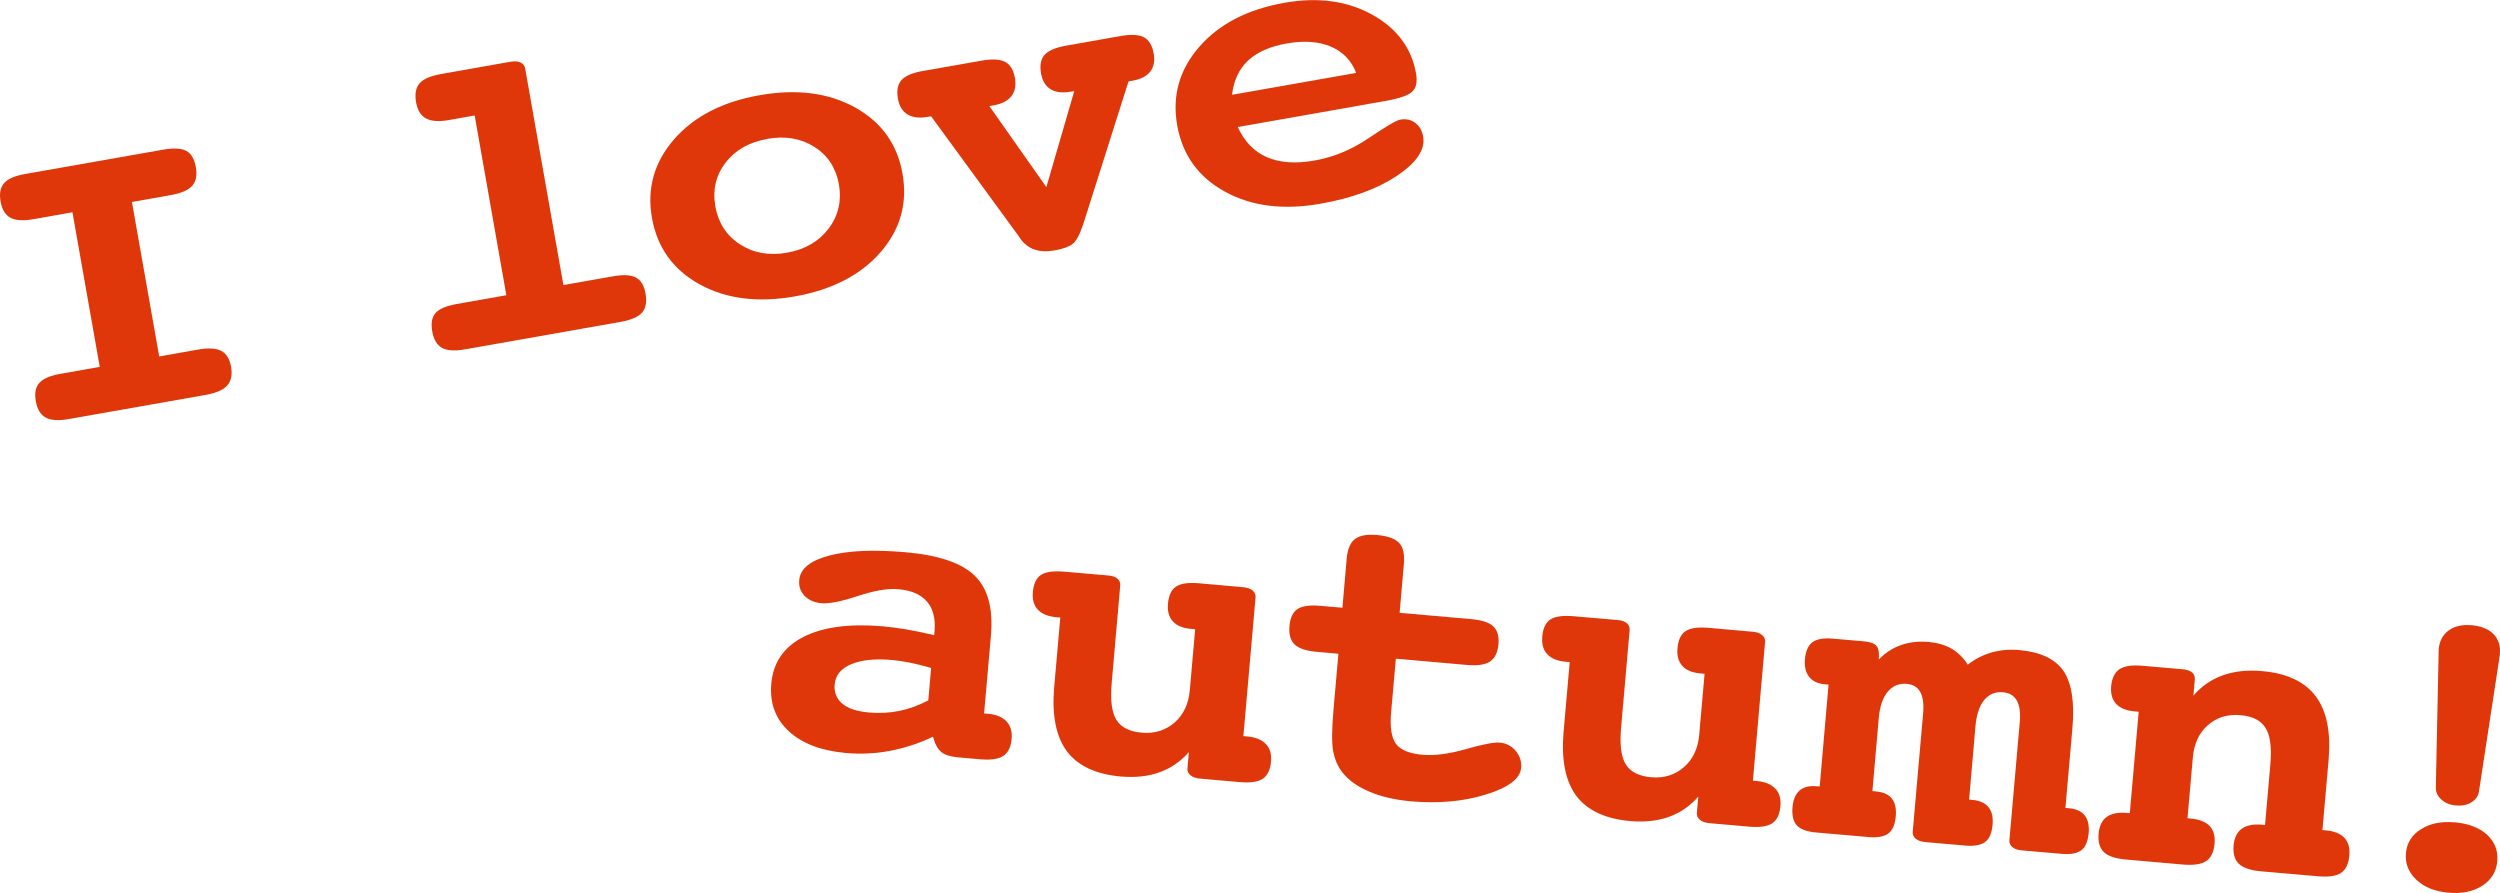 <?xml version="1.0" encoding="UTF-8"?><svg id="_レイヤー_2" xmlns="http://www.w3.org/2000/svg" viewBox="0 0 211.52 75.55"><defs><style>.cls-1{fill:#df370a;stroke-width:0px;}</style></defs><g id="_04"><path class="cls-1" d="m11.16,17.08l2.31,13.08,3.27-.58c.88-.16,1.54-.12,1.98.11.44.23.71.68.83,1.34.12.68.01,1.21-.32,1.58-.33.38-.94.64-1.81.8l-11.57,2.04c-.88.16-1.54.12-1.98-.12-.44-.24-.72-.7-.84-1.39-.12-.68-.02-1.2.31-1.55.32-.36.94-.62,1.83-.77l3.27-.58-2.31-13.08-3.27.58c-.88.16-1.54.12-1.98-.12-.44-.24-.71-.69-.83-1.37-.12-.69-.02-1.21.31-1.57.32-.36.94-.62,1.83-.77l11.57-2.04c.92-.16,1.59-.13,2.01.1.42.23.68.69.8,1.38.12.68.02,1.2-.31,1.57-.32.37-.93.63-1.83.79l-3.27.58Z"/><path class="cls-1" d="m47.66,24.12l4.19-.74c.9-.16,1.55-.12,1.97.11.42.23.68.68.8,1.36.12.69.02,1.22-.29,1.59-.32.37-.92.63-1.8.79l-13.2,2.33c-.87.15-1.52.11-1.94-.13-.42-.24-.7-.7-.82-1.39s-.03-1.21.28-1.56c.31-.35.91-.6,1.8-.76l4.19-.74-2.68-15.21-2.14.38c-.88.16-1.54.11-1.98-.13-.44-.24-.72-.7-.84-1.38-.12-.69-.02-1.22.3-1.59.32-.37.93-.63,1.83-.79l5.82-1.03c.36-.06.66-.05.88.05.22.1.36.27.4.5l3.24,18.35Z"/><path class="cls-1" d="m64.25,8.06c3.15-.56,5.85-.21,8.09,1.03s3.58,3.11,4.02,5.6c.44,2.5-.18,4.72-1.86,6.65s-4.1,3.18-7.25,3.74c-3.14.55-5.83.21-8.07-1.03-2.24-1.24-3.58-3.12-4.02-5.62-.44-2.49.19-4.7,1.87-6.64,1.69-1.94,4.1-3.18,7.22-3.73Zm.65,3.7c-1.52.27-2.69.94-3.51,2-.82,1.07-1.11,2.3-.87,3.69.25,1.4.94,2.48,2.08,3.22,1.14.74,2.47.98,3.99.71,1.52-.27,2.69-.95,3.52-2.04.82-1.09,1.11-2.34.87-3.74-.25-1.39-.94-2.45-2.07-3.17-1.14-.72-2.47-.95-4-.68Z"/><path class="cls-1" d="m83.71,8.98l4.82,6.85,2.36-8.12-.31.05c-.7.12-1.27.05-1.69-.21-.43-.26-.7-.71-.81-1.34-.12-.69-.02-1.21.3-1.57.32-.36.93-.62,1.84-.78l4.58-.81c.91-.16,1.57-.12,2,.11.42.23.69.69.81,1.37.11.63.01,1.14-.29,1.53-.31.39-.81.65-1.51.77l-.33.06-3.83,12.08c-.29.87-.59,1.43-.9,1.67s-.83.43-1.54.55c-1.3.23-2.26-.11-2.89-1.01-.07-.11-.13-.19-.16-.24l-7.38-10.1-.31.05c-.7.12-1.27.05-1.69-.21-.43-.26-.7-.71-.81-1.34-.12-.69-.02-1.21.31-1.57.32-.36.94-.62,1.83-.77l4.95-.87c.9-.16,1.56-.12,1.99.11.43.23.7.69.82,1.36.11.63.01,1.14-.3,1.54-.31.39-.81.65-1.5.77l-.33.06Z"/><path class="cls-1" d="m104.72,10.74c.57,1.24,1.39,2.09,2.47,2.56,1.08.47,2.43.57,4.04.28,1.61-.28,3.14-.92,4.58-1.9,1.45-.98,2.33-1.5,2.66-1.56.48-.08.9,0,1.26.27.36.27.59.65.68,1.16.19,1.1-.54,2.2-2.21,3.32-1.66,1.11-3.83,1.9-6.49,2.37-3.14.55-5.84.21-8.08-1.03-2.25-1.24-3.59-3.11-4.03-5.61-.44-2.49.18-4.7,1.87-6.64,1.69-1.94,4.1-3.18,7.24-3.73,2.8-.49,5.26-.16,7.37,1,2.11,1.17,3.35,2.83,3.73,4.99.12.69.02,1.2-.31,1.52-.32.32-1.06.58-2.22.79l-12.56,2.22Zm10.02-4.58c-.41-1.05-1.13-1.79-2.15-2.22-1.02-.43-2.26-.52-3.73-.26-1.42.25-2.5.73-3.27,1.45-.76.72-1.21,1.68-1.35,2.89l10.5-1.85Z"/><path class="cls-1" d="m83.26,60.36l.32.03c.71.06,1.24.28,1.58.65.35.37.49.87.43,1.49-.06.69-.3,1.16-.71,1.43-.41.27-1.07.36-1.96.28l-1.85-.16c-.66-.06-1.14-.21-1.44-.46-.3-.25-.53-.68-.69-1.29-1.15.55-2.35.95-3.6,1.19-1.25.24-2.5.3-3.75.19-2.11-.19-3.73-.8-4.86-1.85-1.13-1.05-1.62-2.4-1.47-4.04.16-1.77,1.06-3.08,2.71-3.93,1.65-.84,3.88-1.14,6.71-.9.63.06,1.3.14,2,.26.7.12,1.49.29,2.36.49l.03-.34c.09-1.06-.12-1.9-.64-2.5-.52-.61-1.34-.96-2.46-1.05-.87-.08-2,.12-3.4.58-1.4.46-2.41.66-3.04.61-.62-.05-1.1-.26-1.45-.62-.35-.36-.51-.8-.46-1.34.08-.96.93-1.65,2.53-2.07,1.61-.43,3.75-.52,6.43-.29,2.8.24,4.76.9,5.88,1.98,1.12,1.08,1.58,2.77,1.38,5.09l-.58,6.58Zm-4.47-3.84c-.65-.19-1.24-.34-1.79-.45-.55-.11-1.06-.19-1.53-.23-1.44-.13-2.6,0-3.46.36-.86.37-1.32.93-1.39,1.7-.06.69.16,1.23.65,1.64.49.41,1.23.65,2.22.74.91.08,1.77.04,2.59-.13.82-.17,1.64-.46,2.46-.89l.24-2.73Z"/><path class="cls-1" d="m101.1,53.24l-.31-.03c-.71-.06-1.23-.27-1.56-.64-.33-.36-.47-.86-.41-1.5.06-.7.29-1.18.68-1.44.39-.26,1.04-.36,1.95-.28l3.72.33c.35.03.62.12.81.28.18.15.27.35.25.58l-1.03,11.74.32.03c.71.06,1.24.28,1.58.64.35.36.49.85.44,1.47-.06.71-.3,1.2-.7,1.47-.41.27-1.06.36-1.97.28l-3.31-.29c-.37-.03-.65-.13-.84-.29-.19-.16-.28-.36-.25-.61l.12-1.35c-.7.8-1.53,1.37-2.48,1.71-.95.35-2.04.46-3.28.36-2.11-.19-3.63-.9-4.56-2.13-.92-1.24-1.28-3.04-1.08-5.4l.52-5.92-.33-.03c-.71-.06-1.23-.27-1.57-.64-.34-.36-.48-.86-.42-1.5.06-.7.29-1.18.69-1.44.4-.26,1.06-.35,1.98-.27l3.7.32c.35.03.62.12.79.27.17.15.25.35.23.58l-.72,8.24c-.13,1.45,0,2.5.4,3.13.39.63,1.1.99,2.13,1.08,1.09.1,2.02-.19,2.78-.85.77-.67,1.2-1.59,1.3-2.77l.45-5.12Z"/><path class="cls-1" d="m118.44,51.85l6.01.53c.91.08,1.54.28,1.89.61.35.33.5.84.44,1.52-.06.7-.3,1.18-.71,1.46-.41.27-1.07.37-1.96.29l-6.01-.53-.4,4.54c-.11,1.28.03,2.17.42,2.68.39.51,1.13.81,2.22.91,1.02.09,2.26-.07,3.69-.48s2.39-.59,2.87-.55c.54.05.98.28,1.34.7.35.42.51.9.46,1.44-.08.91-1.07,1.66-2.97,2.25-1.9.59-4.01.78-6.33.58-1.35-.12-2.53-.39-3.52-.81-1-.42-1.76-.96-2.3-1.63-.39-.51-.65-1.1-.78-1.78-.13-.68-.12-1.79.01-3.34l.03-.39.4-4.54-1.85-.16c-.89-.08-1.51-.29-1.86-.63-.35-.34-.49-.86-.43-1.56.06-.7.29-1.17.68-1.43.39-.26,1.04-.35,1.95-.27l1.85.16.36-4.15c.07-.82.31-1.37.71-1.67.4-.3,1.04-.41,1.9-.33.87.08,1.47.3,1.82.66.35.36.48.95.41,1.77l-.36,4.15Z"/><path class="cls-1" d="m144.22,57.01l-.32-.03c-.71-.06-1.23-.27-1.56-.64-.33-.36-.47-.86-.41-1.5.06-.7.29-1.18.68-1.44.39-.26,1.04-.36,1.95-.28l3.72.33c.36.03.62.12.81.28.18.15.27.35.25.58l-1.03,11.74.31.03c.71.06,1.24.28,1.58.64.35.36.49.85.44,1.47-.06.71-.3,1.2-.7,1.47-.41.27-1.06.36-1.97.28l-3.31-.29c-.37-.03-.65-.13-.84-.29-.19-.16-.28-.36-.25-.61l.12-1.35c-.7.8-1.53,1.37-2.48,1.71-.95.35-2.04.46-3.28.36-2.11-.19-3.63-.9-4.56-2.13-.92-1.24-1.28-3.04-1.08-5.4l.52-5.92-.33-.03c-.71-.06-1.23-.27-1.57-.64-.34-.36-.48-.86-.42-1.5.06-.7.29-1.18.69-1.44.4-.26,1.06-.35,1.98-.27l3.7.32c.35.03.62.12.79.27.17.15.25.35.23.58l-.72,8.24c-.13,1.45,0,2.5.4,3.13.4.63,1.1.99,2.13,1.08,1.09.1,2.02-.19,2.78-.85.77-.67,1.2-1.59,1.3-2.77l.45-5.12Z"/><path class="cls-1" d="m166.46,56.26c.6-.48,1.27-.83,2.02-1.05.75-.21,1.53-.29,2.36-.21,1.79.16,3.03.74,3.74,1.76.7,1.02.96,2.65.76,4.88l-.59,6.72.28.02c.62.05,1.07.26,1.35.61.28.35.39.84.34,1.47-.06.71-.27,1.2-.61,1.47-.35.27-.91.38-1.69.31l-3.35-.29c-.36-.03-.62-.12-.81-.28-.18-.15-.27-.35-.25-.58l.88-10.02c.07-.79-.02-1.4-.26-1.81-.24-.41-.62-.64-1.15-.69-.66-.06-1.19.16-1.6.66-.41.49-.65,1.23-.74,2.21l-.54,6.21.3.03c.6.05,1.05.26,1.34.61.29.35.4.84.35,1.47-.06.71-.27,1.2-.62,1.47-.35.27-.92.38-1.69.31l-3.35-.29c-.35-.03-.63-.12-.83-.28-.2-.15-.29-.35-.27-.59l.88-10.02c.07-.79-.01-1.39-.24-1.81s-.61-.64-1.13-.69c-.66-.06-1.2.16-1.62.66-.42.5-.67,1.23-.76,2.2l-.54,6.21.29.03c.62.05,1.07.25,1.35.6.28.35.39.84.34,1.48-.06.71-.27,1.2-.62,1.47-.36.27-.92.38-1.69.31l-4.47-.39c-.76-.07-1.29-.27-1.6-.6-.3-.34-.42-.85-.36-1.55.06-.63.25-1.09.59-1.39.34-.3.81-.42,1.43-.37l.28.02.75-8.62-.28-.02c-.62-.05-1.07-.26-1.36-.63-.29-.36-.41-.86-.36-1.49.06-.69.27-1.16.63-1.44.36-.27.93-.37,1.7-.31l2.66.23c.54.05.89.18,1.07.39.17.21.24.6.19,1.15.54-.56,1.16-.97,1.87-1.22.71-.25,1.49-.34,2.33-.27.76.07,1.41.26,1.96.57.54.32,1,.77,1.37,1.36Z"/><path class="cls-1" d="m196.48,70.23l.26.02c.74.06,1.27.28,1.61.63.34.36.48.86.42,1.51-.06.7-.29,1.18-.69,1.46-.4.27-1.05.37-1.94.29l-4.85-.42c-.88-.08-1.5-.29-1.86-.63-.36-.34-.51-.86-.45-1.56.06-.65.29-1.12.69-1.41.4-.29.98-.41,1.73-.34l.24.02.45-5.12c.12-1.42,0-2.45-.4-3.08-.39-.64-1.09-1-2.12-1.09-1.09-.1-2.01.18-2.76.84-.75.65-1.18,1.57-1.28,2.76l-.45,5.12.24.02c.75.07,1.29.28,1.63.63.34.36.48.86.42,1.51-.06.7-.3,1.18-.7,1.46-.41.27-1.05.37-1.93.3l-4.89-.43c-.88-.08-1.5-.29-1.85-.63-.35-.34-.5-.86-.44-1.56.06-.65.28-1.12.68-1.41.4-.29.97-.41,1.72-.34l.24.02.75-8.58-.33-.03c-.71-.06-1.23-.27-1.57-.63-.34-.36-.48-.85-.43-1.48.06-.7.3-1.18.7-1.46.41-.27,1.06-.37,1.97-.29l3.35.29c.37.03.64.12.82.27.18.15.26.34.24.59l-.12,1.38c.68-.8,1.51-1.37,2.48-1.72.98-.35,2.08-.47,3.32-.36,2.1.18,3.62.89,4.55,2.13.93,1.24,1.29,3.03,1.09,5.38l-.52,5.92Z"/><path class="cls-1" d="m207.66,69.57c1.18.1,2.1.45,2.76,1.05.65.6.94,1.34.87,2.23s-.5,1.58-1.25,2.08c-.76.5-1.72.7-2.89.6-1.13-.1-2.03-.46-2.7-1.09-.67-.63-.97-1.38-.89-2.26.08-.86.5-1.54,1.27-2.02.77-.49,1.72-.68,2.85-.58Zm3.83-14.05l-1.75,11.44c-.06.39-.27.69-.63.92-.36.23-.8.31-1.32.27-.5-.04-.91-.21-1.23-.5-.32-.29-.47-.62-.47-1.01l.24-11.57v-.14c.07-.7.35-1.23.85-1.59.49-.36,1.14-.51,1.94-.44.81.07,1.43.32,1.85.75.42.43.6.99.54,1.69l-.02.18Z"/></g></svg>